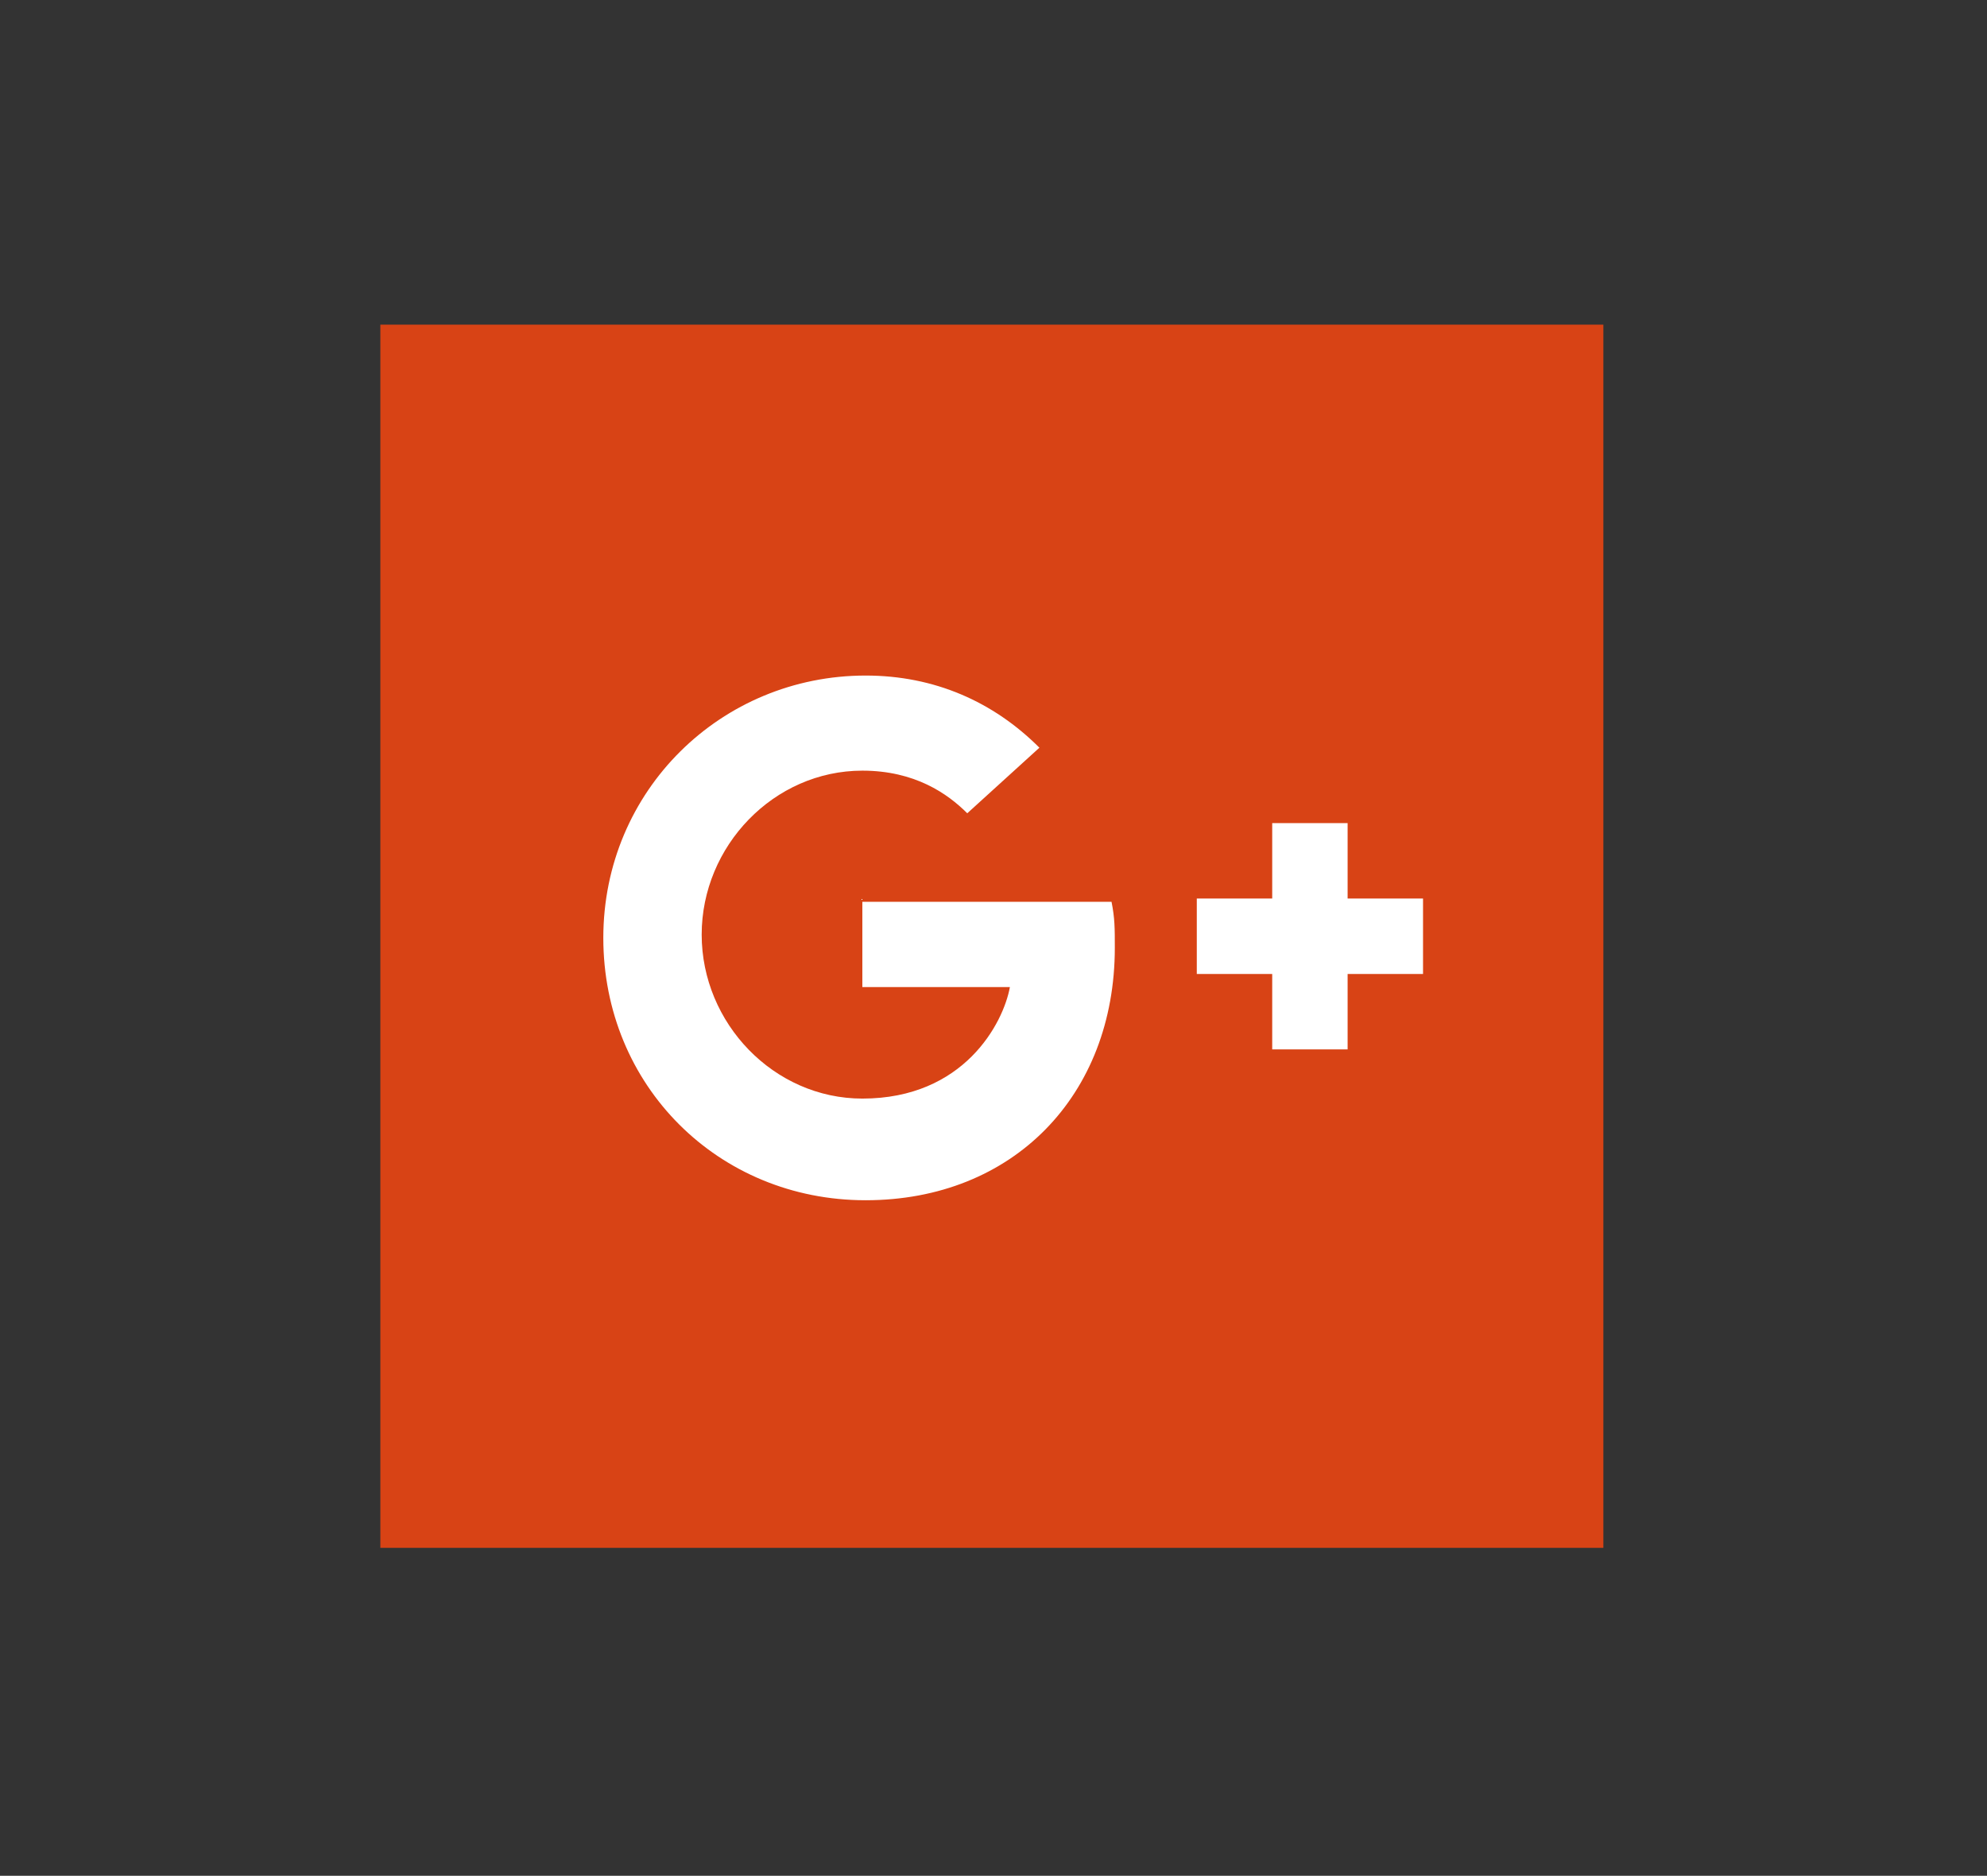 <svg enable-background="new 0 0 60.6 57.2" viewBox="0 0 60.6 57.2" xmlns="http://www.w3.org/2000/svg"><rect x="0" y="0" width="60.6" height="57.2" fill="#333333" stroke="none"/><path d="m11.6 9.9h37.3v37.3h-37.3z" fill="#d84315"/><path d="m43.4 27.4h-2.3v-2.3h-2.3v2.3h-2.3v2.3h2.3v2.3h2.3v-2.3h2.3m-17.1-2.3v2.7h4.5c-.2 1.1-1.4 3.4-4.5 3.4-2.7 0-4.9-2.3-4.9-5s2.2-5 4.9-5c1.6 0 2.6.7 3.2 1.3l2.2-2c-1.4-1.4-3.2-2.2-5.3-2.2-4.4 0-8 3.5-8 8s3.5 8 8 8 7.6-3.2 7.6-7.7c0-.6 0-.9-.1-1.4h-7.6z" fill="#fff"/></svg>